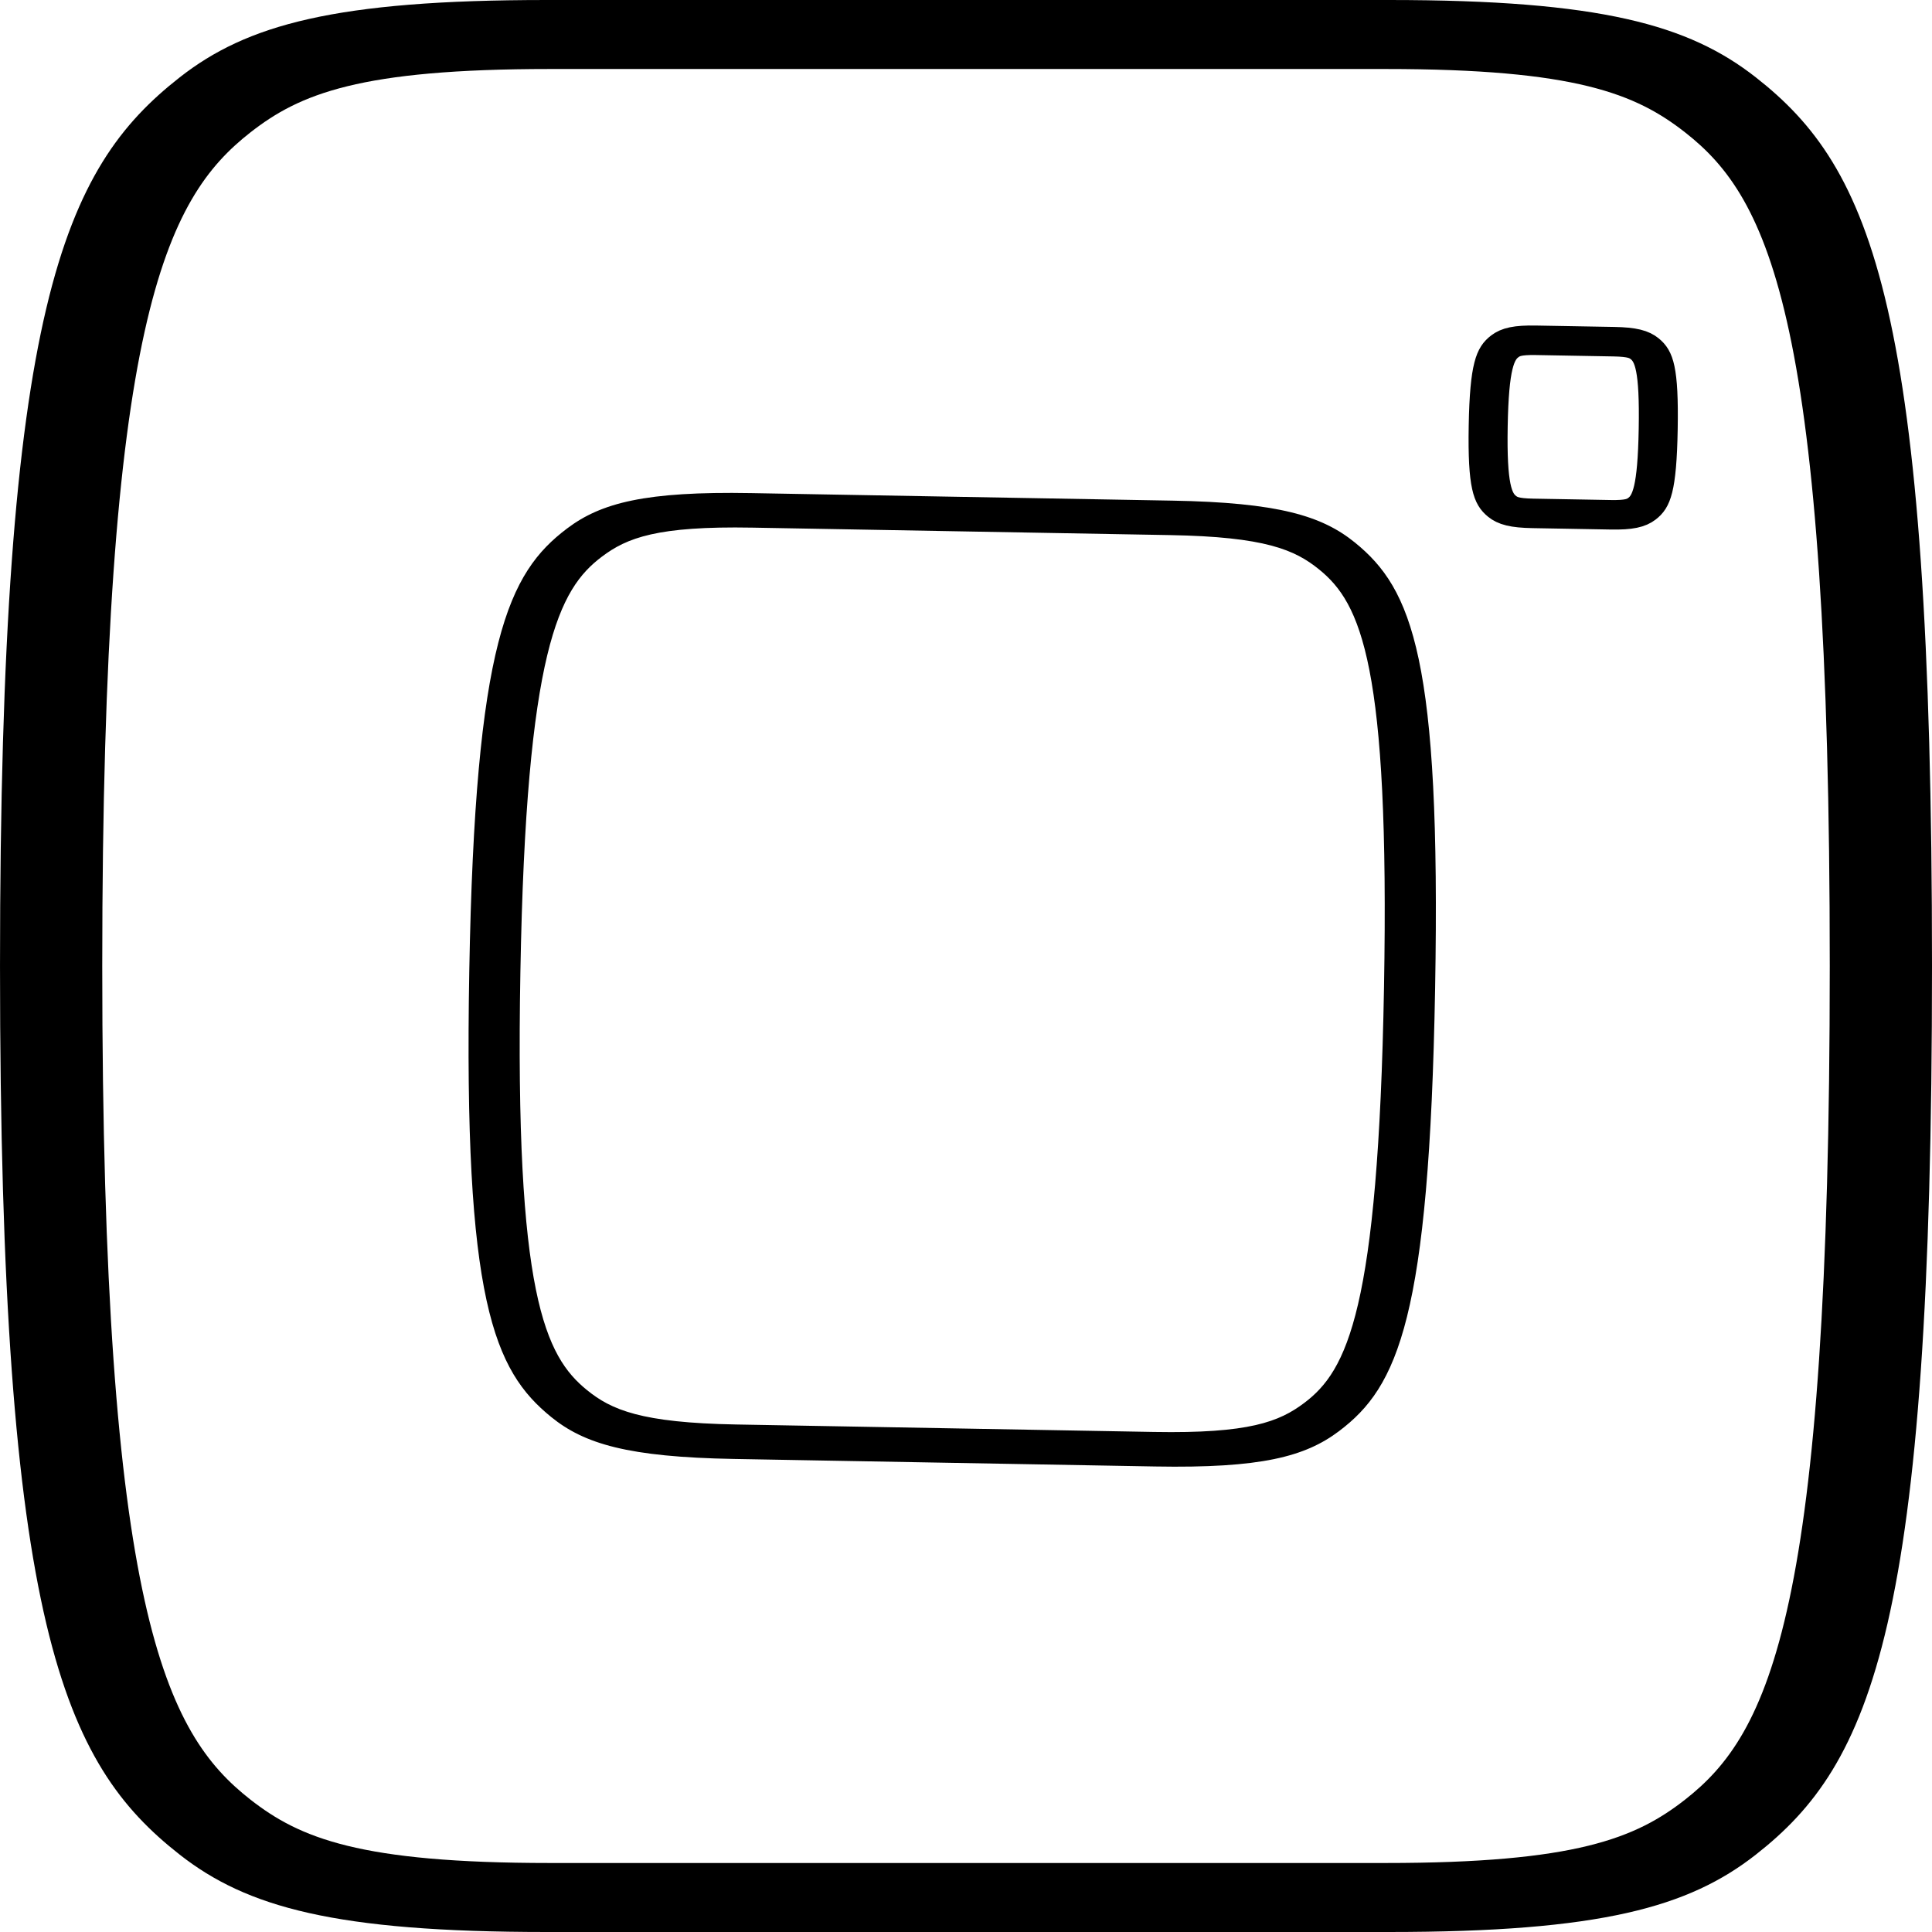 <?xml version="1.0" encoding="UTF-8" standalone="no"?>
<!DOCTYPE svg PUBLIC "-//W3C//DTD SVG 1.1//EN" "http://www.w3.org/Graphics/SVG/1.1/DTD/svg11.dtd">
<svg width="100%" height="100%" viewBox="0 0 70 70" version="1.1" xmlns="http://www.w3.org/2000/svg" xmlns:xlink="http://www.w3.org/1999/xlink" xml:space="preserve" xmlns:serif="http://www.serif.com/" style="fill-rule:evenodd;clip-rule:evenodd;stroke-linejoin:round;stroke-miterlimit:2;">
    <g transform="matrix(1,0,0,1,-555.464,-349.777)">
        <g transform="matrix(127.737,0,0,100,543.968,419.777)">
            <path d="M0.245,-0.7C0.185,-0.7 0.16,-0.691 0.141,-0.672C0.108,-0.639 0.09,-0.589 0.09,-0.35C0.09,-0.111 0.108,-0.061 0.141,-0.028C0.16,-0.009 0.185,0 0.245,0L0.484,0C0.544,0 0.569,-0.009 0.588,-0.028C0.621,-0.061 0.638,-0.111 0.638,-0.35C0.638,-0.589 0.621,-0.639 0.588,-0.672C0.569,-0.691 0.544,-0.7 0.484,-0.7L0.245,-0.7ZM0.119,-0.35C0.119,-0.584 0.137,-0.628 0.161,-0.652C0.175,-0.666 0.192,-0.675 0.246,-0.675L0.483,-0.675C0.537,-0.675 0.554,-0.666 0.568,-0.652C0.592,-0.628 0.609,-0.584 0.609,-0.35C0.609,-0.116 0.592,-0.072 0.568,-0.048C0.554,-0.034 0.537,-0.025 0.483,-0.025L0.246,-0.025C0.192,-0.025 0.175,-0.034 0.161,-0.048C0.137,-0.072 0.119,-0.116 0.119,-0.35Z" style="fill-rule:nonzero;"/>
        </g>
        <g>
            <g transform="matrix(63.858,1.141,-0.893,49.992,566.407,402.358)">
                <path d="M0.245,-0.7C0.185,-0.7 0.16,-0.691 0.141,-0.672C0.108,-0.639 0.09,-0.589 0.09,-0.35C0.09,-0.111 0.108,-0.061 0.141,-0.028C0.16,-0.009 0.185,0 0.245,0L0.484,0C0.544,0 0.569,-0.009 0.588,-0.028C0.621,-0.061 0.638,-0.111 0.638,-0.35C0.638,-0.589 0.621,-0.639 0.588,-0.672C0.569,-0.691 0.544,-0.7 0.484,-0.7L0.245,-0.7ZM0.119,-0.35C0.119,-0.584 0.137,-0.628 0.161,-0.652C0.175,-0.666 0.192,-0.675 0.246,-0.675L0.483,-0.675C0.537,-0.675 0.554,-0.666 0.568,-0.652C0.592,-0.628 0.609,-0.584 0.609,-0.35C0.609,-0.116 0.592,-0.072 0.568,-0.048C0.554,-0.034 0.537,-0.025 0.483,-0.025L0.246,-0.025C0.192,-0.025 0.175,-0.034 0.161,-0.048C0.137,-0.072 0.119,-0.116 0.119,-0.35Z" style="fill-rule:nonzero;"/>
            </g>
            <g transform="matrix(11.868,0.212,-0.166,9.291,608.086,368.442)">
                <path d="M0.245,-0.7C0.185,-0.7 0.16,-0.691 0.141,-0.672C0.108,-0.639 0.09,-0.589 0.09,-0.35C0.09,-0.111 0.108,-0.061 0.141,-0.028C0.16,-0.009 0.185,0 0.245,0L0.484,0C0.544,0 0.569,-0.009 0.588,-0.028C0.621,-0.061 0.638,-0.111 0.638,-0.35C0.638,-0.589 0.621,-0.639 0.588,-0.672C0.569,-0.691 0.544,-0.7 0.484,-0.7L0.245,-0.7ZM0.119,-0.35C0.119,-0.584 0.137,-0.628 0.161,-0.652C0.175,-0.666 0.192,-0.675 0.246,-0.675L0.483,-0.675C0.537,-0.675 0.554,-0.666 0.568,-0.652C0.592,-0.628 0.609,-0.584 0.609,-0.35C0.609,-0.116 0.592,-0.072 0.568,-0.048C0.554,-0.034 0.537,-0.025 0.483,-0.025L0.246,-0.025C0.192,-0.025 0.175,-0.034 0.161,-0.048C0.137,-0.072 0.119,-0.116 0.119,-0.35Z" style="fill:none;fill-rule:nonzero;stroke:black;stroke-width:0.09px;"/>
            </g>
        </g>
    </g>
</svg>
